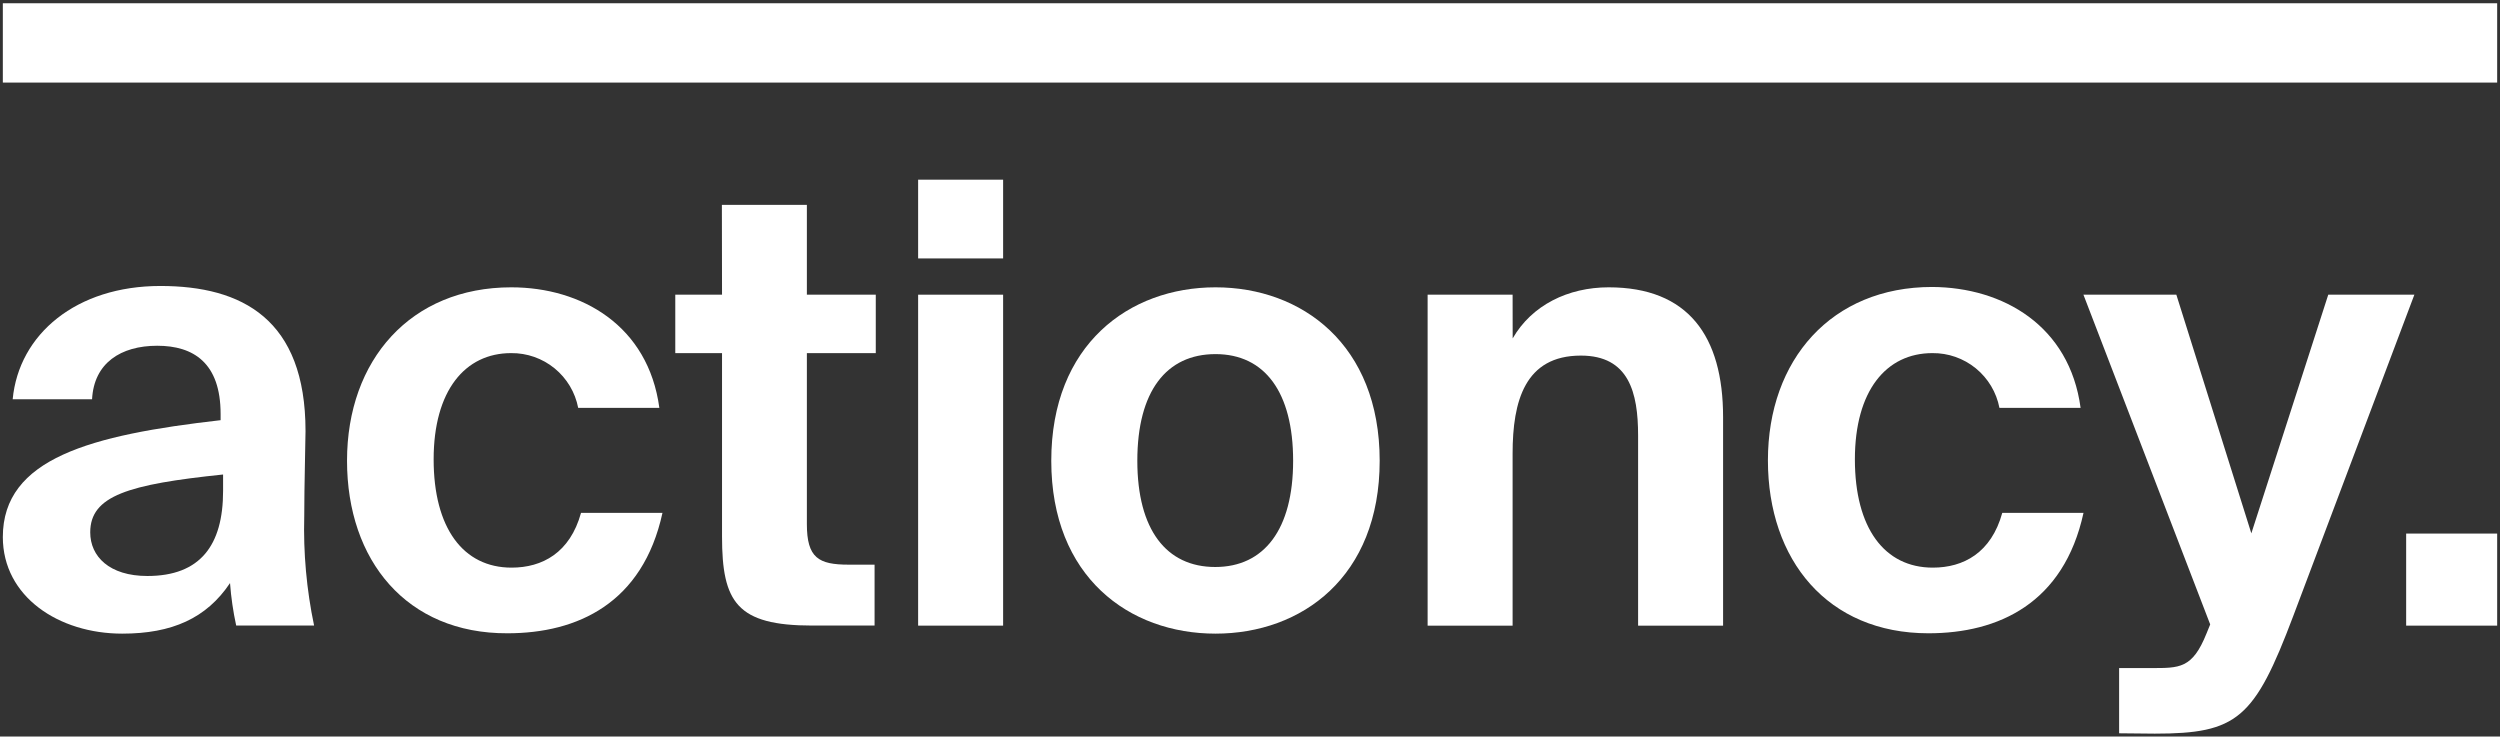 <svg width="353" height="104" viewBox="0 0 353 104" fill="none" xmlns="http://www.w3.org/2000/svg">
<rect x="0" y="0" width="353" height="104" fill="#333333" stroke="none"/>
<g clip-path="url(#clip0_599_1254)">
<path d="M17.25 89.47C8.31 89.47 0.4 84.26 0.4 75.83C0.4 64.72 12.82 61.42 31.15 59.33V58.46C31.15 51.25 27.33 48.82 22.2 48.82C17.07 48.82 13.26 51.25 13 56.38H1.79C2.66 47.17 10.79 40.38 22.64 40.38C34.19 40.38 43.14 45.07 43.14 60.87C43.14 62.35 42.96 68.6 42.96 72.87C42.819 78.06 43.286 83.248 44.35 88.33H33.35C32.92 86.353 32.629 84.348 32.48 82.33C29.15 87.3 24.29 89.47 17.25 89.47ZM31.5 67C18.12 68.39 12.74 70 12.74 75.17C12.74 78.56 15.43 81.33 20.81 81.33C28.28 81.33 31.5 76.99 31.5 69.33V67Z" fill="white"/>
<path d="M93.1 57.59H81.64C81.216 55.397 80.036 53.422 78.306 52.009C76.575 50.596 74.404 49.836 72.17 49.86C65.66 49.86 61.23 55.16 61.23 64.86C61.23 74.56 65.4 80.15 72.23 80.15C76.57 80.15 80.48 78.06 82.04 72.42H93.54C90.76 85.18 81.54 89.42 71.65 89.42C57.41 89.47 49 79.13 49 65.06C49 50.82 58 40.57 72.19 40.57C82.16 40.57 91.54 46 93.1 57.59Z" fill="white"/>
<path d="M101.93 28.93H113.93V41.61H123.66V49.86H113.93V74C113.93 78.78 115.58 79.73 119.84 79.73H123.49V88.33H114.71C104.03 88.33 101.95 85.03 101.95 75.74V49.86H95.35V41.61H101.95L101.93 28.93Z" fill="white"/>
<path d="M141.64 25.37V36.49H129.64V25.37H141.64ZM141.64 41.61V88.34H129.64V41.61H141.64Z" fill="white"/>
<path d="M148.44 65.06C148.44 48.65 159.44 40.57 171.63 40.57C183.82 40.57 194.81 48.65 194.81 65.06C194.81 81.47 183.81 89.47 171.63 89.47C159.45 89.47 148.44 81.48 148.44 65.06ZM160.59 65.06C160.59 74.79 164.68 80.06 171.59 80.06C178.5 80.06 182.59 74.76 182.59 65.06C182.59 55.36 178.57 50 171.63 50C164.69 50 160.59 55.25 160.59 65.06Z" fill="white"/>
<path d="M213.59 47.78C216.29 43.09 221.41 40.57 227.14 40.57C238.35 40.57 243.3 47.43 243.3 58.9V88.34H231.3V61.5C231.3 55.42 230 50.21 223.22 50.21C215.32 50.21 213.58 56.64 213.58 64.02V88.34H201.58V41.61H213.58L213.59 47.78Z" fill="white"/>
<path d="M293.78 57.59H282.32C281.896 55.397 280.716 53.422 278.986 52.009C277.255 50.596 275.084 49.836 272.85 49.86C266.34 49.86 261.91 55.16 261.91 64.86C261.91 74.56 266.08 80.15 272.91 80.15C277.25 80.15 281.16 78.06 282.72 72.42H294.19C291.41 85.18 282.19 89.42 272.3 89.42C258.06 89.42 249.63 79.08 249.63 65.01C249.63 50.77 258.63 40.52 272.82 40.52C282.84 40.57 292.22 46 293.78 57.59Z" fill="white"/>
<path d="M299.22 103.54V94.33H303.74C307.74 94.33 309.56 94.42 311.55 89.47L312.08 88.17L294.18 41.61H307.3L317.89 75.31L328.75 41.61H340.91L323.8 87C318.33 101.5 315.9 103.59 304.26 103.59L299.22 103.54Z" fill="white"/>
<path d="M339.75 88.34V75.34H352.6V88.34H339.75Z" fill="white"/>
<path d="M352.6 0.46H0.4V11.66H352.6V0.46Z" fill="white"/>
</g>
<defs>
<clipPath id="clip0_599_1254">
<rect width="353" height="104" fill="white"/>
</clipPath>
</defs>
</svg>
